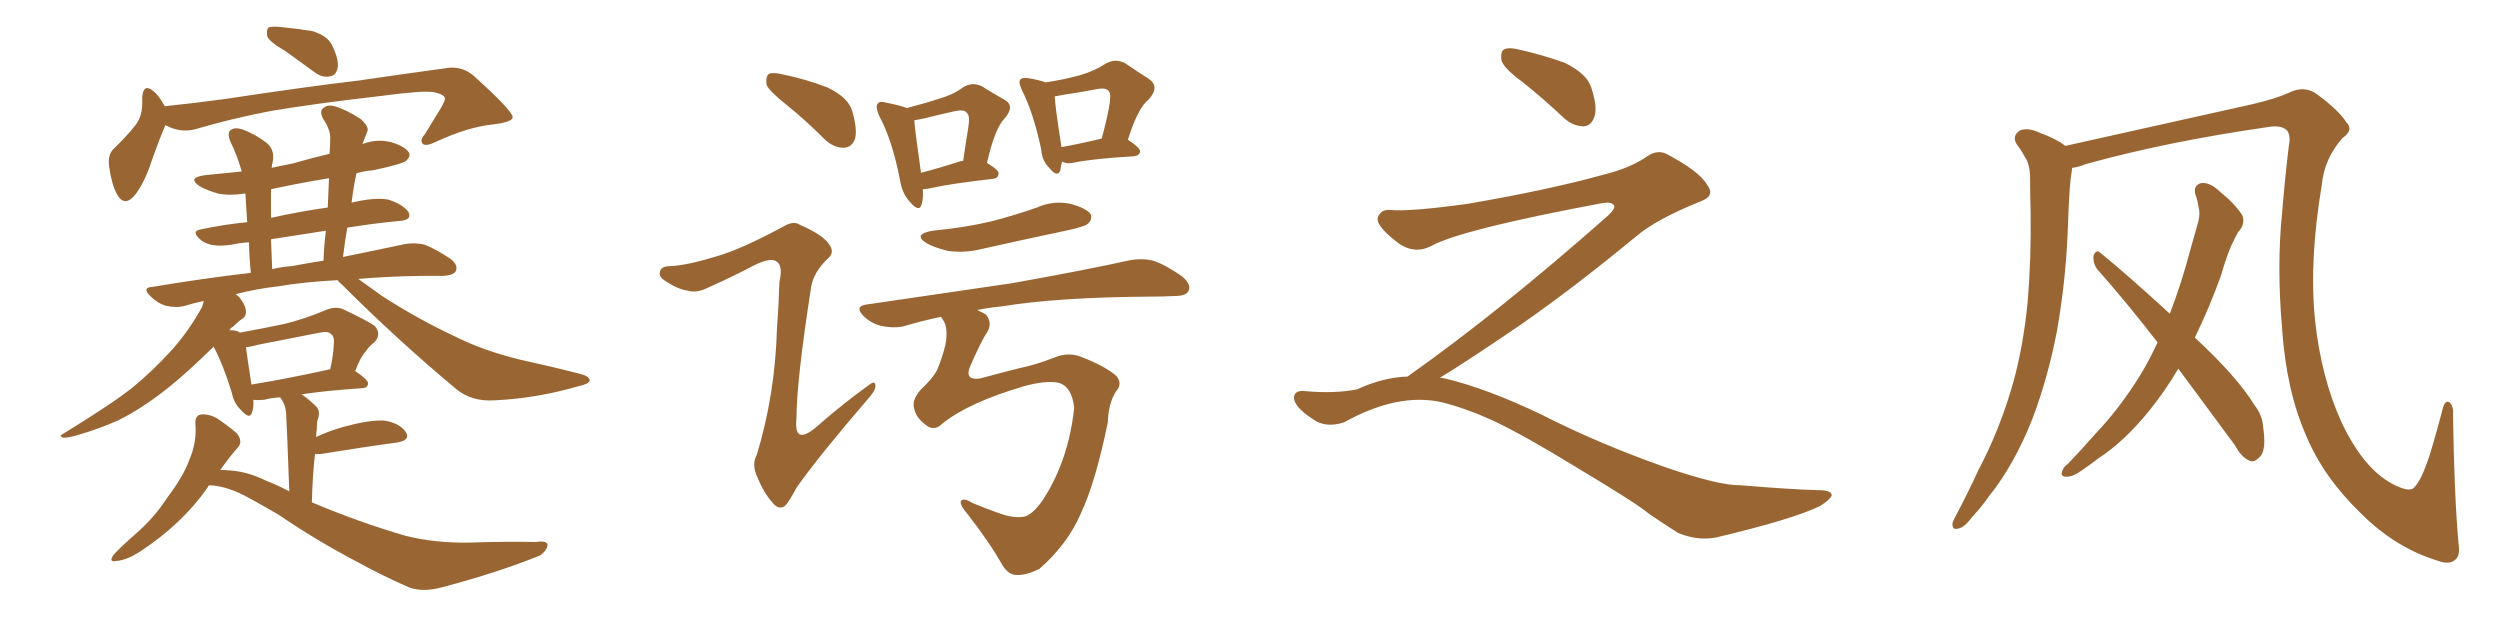 <svg xmlns="http://www.w3.org/2000/svg" xmlns:xlink="http://www.w3.org/1999/xlink" width="600" height="150"><path fill="#996633" padding="10" d="M68.55 12.30L68.55 12.30Q64.75 10.11 64.16 8.79L64.16 8.79Q63.87 7.18 64.45 6.59L64.45 6.59Q65.19 6.30 67.09 6.45L67.09 6.45Q71.34 6.88 75 7.47L75 7.47Q78.66 8.64 79.69 10.84L79.69 10.84Q81.45 14.50 81.01 16.41L81.01 16.41Q80.57 18.16 79.25 18.31L79.25 18.31Q77.34 18.75 75.44 17.29L75.44 17.29Q71.78 14.65 68.55 12.30ZM39.70 30.03L39.70 30.03Q38.23 33.40 36.33 38.82L36.33 38.82Q34.86 43.36 32.67 46.44L32.67 46.44Q29.88 50.10 27.98 46.44L27.98 46.44Q26.81 44.24 26.22 40.14L26.22 40.14Q25.78 37.35 27.10 35.89L27.10 35.89Q30.32 32.81 32.52 30.03L32.52 30.03Q33.98 28.13 34.13 25.34L34.13 25.34Q34.13 24.17 34.13 23.29L34.13 23.29Q34.42 19.92 36.77 21.83L36.77 21.83Q38.09 22.85 39.55 25.49L39.55 25.49Q46.73 24.76 54.20 23.73L54.20 23.73Q73.54 20.80 85.99 19.34L85.99 19.34Q98.00 17.58 107.81 16.26L107.81 16.26Q111.18 15.97 113.82 18.31L113.82 18.31Q123.05 26.66 123.05 28.13L123.05 28.13Q123.05 29.30 118.21 29.88L118.21 29.88Q112.35 30.47 104.74 33.98L104.74 33.98Q102.39 35.16 101.51 34.57L101.51 34.57Q100.63 33.69 101.95 32.23L101.95 32.23Q104.00 28.86 105.91 25.78L105.91 25.78Q106.79 24.17 106.79 23.73L106.79 23.73Q106.79 22.71 104.15 22.12L104.15 22.12Q101.51 21.68 91.70 23.00L91.70 23.00Q75.15 24.90 64.89 26.66L64.89 26.66Q55.66 28.42 46.73 31.05L46.73 31.05Q43.21 31.93 39.70 30.03ZM50.24 116.46L50.24 116.46Q49.95 116.60 49.80 117.04L49.80 117.04Q43.65 125.83 33.54 132.42L33.54 132.42Q30.32 134.47 27.98 134.62L27.98 134.62Q25.93 135.06 27.25 133.15L27.25 133.15Q29.00 131.25 32.67 128.03L32.67 128.03Q37.06 124.22 40.28 119.24L40.28 119.24Q43.95 114.40 45.41 110.45L45.41 110.45Q47.31 106.05 46.88 101.51L46.88 101.51Q46.88 99.61 48.34 99.46L48.34 99.46Q50.10 99.32 52.00 100.34L52.00 100.34Q54.64 102.10 56.84 104.00L56.84 104.00Q58.45 106.05 56.98 107.52L56.98 107.52Q54.79 110.01 52.88 112.79L52.88 112.79Q54.05 112.79 55.52 112.94L55.52 112.94Q59.47 113.23 64.01 115.43L64.01 115.43Q66.65 116.46 69.43 117.92L69.43 117.92Q68.85 101.95 68.70 100.05L68.70 100.05Q68.70 98.14 68.12 96.83L68.12 96.83Q67.68 95.95 67.24 95.36L67.24 95.36Q64.89 95.51 63.43 95.95L63.43 95.95Q61.82 96.09 60.79 95.95L60.79 95.95Q60.94 97.85 60.50 98.88L60.50 98.88Q60.06 100.93 57.71 98.29L57.71 98.29Q56.10 96.68 55.66 94.34L55.66 94.34Q53.61 87.60 51.27 83.20L51.27 83.20Q44.82 89.50 40.43 93.02L40.43 93.02Q33.98 98.14 28.27 100.93L28.27 100.93Q23.58 102.98 19.04 104.30L19.04 104.30Q16.11 105.18 15.09 105.03L15.09 105.03Q14.06 104.59 15.09 104.15L15.09 104.15Q26.81 96.97 31.79 93.02L31.79 93.02Q36.62 89.06 41.16 84.08L41.16 84.08Q45.26 79.54 48.49 73.68L48.49 73.68Q48.78 72.80 48.93 72.22L48.93 72.22Q46.29 72.80 44.38 73.39L44.38 73.39Q42.48 73.97 39.84 73.39L39.84 73.39Q37.79 72.80 36.04 71.04L36.04 71.04Q33.98 68.99 36.62 68.85L36.62 68.85Q48.78 66.80 60.21 65.48L60.21 65.48Q59.77 61.38 59.77 58.15L59.77 58.15Q57.42 58.30 55.52 58.74L55.52 58.74Q50.68 59.47 48.34 57.71L48.34 57.71Q45.70 55.52 48.05 55.08L48.05 55.08Q53.47 53.91 59.33 53.32L59.33 53.32Q59.03 49.07 58.89 46.44L58.89 46.44Q55.08 47.02 52.29 46.44L52.29 46.44Q49.66 45.70 47.90 44.68L47.90 44.68Q44.82 42.63 49.22 42.04L49.22 42.04Q53.61 41.60 58.01 41.16L58.01 41.16Q56.98 37.35 55.22 33.84L55.22 33.84Q54.49 31.79 55.37 31.20L55.37 31.20Q56.40 30.47 58.15 31.05L58.15 31.05Q61.38 32.23 64.16 34.42L64.16 34.42Q65.92 36.04 65.48 38.67L65.48 38.67Q65.33 39.26 65.19 40.28L65.19 40.28Q67.82 39.70 70.17 39.26L70.17 39.26Q74.71 37.94 79.10 36.91L79.10 36.91Q79.25 34.86 79.25 33.40L79.25 33.40Q79.39 31.20 77.49 28.42L77.49 28.42Q76.61 26.51 77.64 25.93L77.64 25.93Q78.52 25.05 80.27 25.49L80.27 25.49Q82.91 26.22 86.57 28.56L86.57 28.56Q88.62 30.47 88.18 31.49L88.18 31.49Q87.74 32.67 87.16 34.13L87.16 34.13Q87.01 34.42 87.01 34.57L87.01 34.57Q90.38 33.25 93.90 34.13L93.90 34.13Q97.27 35.16 98.14 36.62L98.14 36.62Q98.58 37.50 97.56 38.53L97.56 38.53Q96.53 39.40 89.50 40.87L89.50 40.87Q87.45 41.02 85.55 41.60L85.55 41.60Q84.81 44.97 84.38 48.63L84.38 48.63Q89.94 47.31 93.16 47.90L93.16 47.90Q96.53 48.93 98.00 50.83L98.00 50.83Q99.02 52.88 95.80 53.03L95.80 53.03Q89.65 53.61 83.35 54.64L83.35 54.64Q82.76 58.01 82.32 61.67L82.32 61.67Q90.97 59.91 97.12 58.59L97.12 58.59Q99.61 58.15 101.95 58.74L101.95 58.74Q104.59 59.77 108.11 62.11L108.11 62.11Q110.01 63.57 109.42 65.04L109.42 65.04Q108.84 66.06 106.49 66.21L106.49 66.21Q103.71 66.21 100.93 66.21L100.93 66.21Q92.72 66.36 85.99 66.94L85.99 66.94Q88.48 68.70 91.70 71.04L91.70 71.04Q100.34 76.61 108.84 80.57L108.84 80.57Q115.72 84.08 124.66 86.28L124.66 86.28Q132.71 88.04 139.45 89.79L139.45 89.79Q141.65 90.38 141.50 91.41L141.50 91.41Q141.36 92.14 138.72 92.72L138.72 92.72Q128.61 95.65 118.51 96.09L118.51 96.09Q113.09 96.39 109.42 93.31L109.42 93.31Q95.36 81.59 82.18 68.41L82.18 68.41Q81.45 67.82 81.01 67.24L81.01 67.24Q72.80 67.68 66.94 68.70L66.94 68.70Q61.52 69.29 56.54 70.61L56.54 70.61Q57.28 71.04 57.86 71.92L57.86 71.92Q59.03 73.54 59.03 74.85L59.03 74.85Q59.03 76.03 58.01 76.61L58.01 76.61Q57.28 77.05 55.96 78.37L55.96 78.37Q55.22 78.81 55.08 79.25L55.08 79.25Q56.98 79.25 57.57 79.83L57.57 79.83Q63.13 78.81 68.12 77.78L68.12 77.78Q72.95 76.61 78.22 74.41L78.22 74.41Q80.57 73.39 82.47 74.27L82.47 74.27Q88.04 76.90 89.94 78.22L89.94 78.22Q91.70 80.27 89.79 82.18L89.79 82.18Q88.77 82.91 87.74 84.38L87.74 84.38Q86.57 85.55 85.25 89.06L85.25 89.06Q88.33 91.11 88.33 91.99L88.33 91.99Q88.33 93.02 87.01 93.16L87.01 93.16Q78.22 93.75 72.36 94.63L72.36 94.63Q74.12 95.80 75.88 97.56L75.88 97.56Q77.05 98.73 76.17 100.93L76.17 100.93Q76.03 101.95 76.03 102.98L76.03 102.98Q75.88 103.86 75.88 104.88L75.88 104.88Q78.96 103.42 82.62 102.39L82.62 102.39Q88.62 100.78 92.14 100.93L92.14 100.93Q95.95 101.51 97.41 103.71L97.41 103.71Q98.58 105.62 95.36 106.20L95.36 106.20Q87.60 107.23 76.90 108.98L76.90 108.98Q76.17 108.98 75.59 108.98L75.59 108.98Q75 114.26 74.85 120.56L74.85 120.56Q86.28 125.39 97.41 128.61L97.41 128.61Q104.44 130.37 112.79 130.22L112.79 130.22Q121.14 129.93 128.61 130.08L128.61 130.08Q131.54 129.64 131.40 130.96L131.40 130.96Q131.10 132.28 129.64 133.30L129.64 133.30Q119.53 137.40 106.20 140.92L106.20 140.92Q100.93 142.38 97.41 140.63L97.41 140.63Q91.70 138.13 85.84 134.91L85.84 134.91Q76.03 129.79 66.80 123.49L66.80 123.49Q63.28 121.44 60.06 119.68L60.06 119.68Q54.64 116.60 50.24 116.46ZM60.35 92.29L60.35 92.29Q68.55 90.97 79.25 88.62L79.25 88.62Q79.98 85.55 80.13 82.32L80.13 82.32Q80.27 80.71 79.39 80.13L79.39 80.13Q78.66 79.39 76.76 79.83L76.76 79.83Q69.43 81.30 61.82 82.76L61.82 82.76Q60.35 83.20 59.03 83.35L59.03 83.35Q59.33 85.69 60.35 92.29ZM70.02 63.87L70.02 63.87Q73.97 63.13 77.64 62.55L77.64 62.55Q77.78 58.59 78.22 55.37L78.22 55.37Q71.63 56.40 65.04 57.42L65.04 57.42Q65.19 60.64 65.33 64.60L65.33 64.60Q67.68 64.01 70.02 63.87ZM78.66 49.80L78.66 49.80L78.66 49.80Q78.81 46.00 78.96 42.77L78.96 42.77Q71.78 43.95 65.04 45.41L65.04 45.41Q65.04 46.58 65.04 47.61L65.04 47.61Q65.04 49.66 65.04 52.29L65.04 52.29Q71.48 50.83 78.66 49.80ZM188.82 25.20L188.82 25.20Q184.57 21.83 183.98 20.36L183.98 20.36Q183.69 18.31 184.57 17.72L184.57 17.72Q185.60 17.29 187.94 17.87L187.94 17.87Q193.51 19.04 198.49 20.95L198.49 20.95Q203.47 23.29 204.49 26.51L204.49 26.51Q205.81 31.05 205.22 33.25L205.22 33.25Q204.49 35.30 202.73 35.45L202.73 35.45Q200.39 35.60 198.19 33.69L198.19 33.69Q193.36 28.86 188.82 25.20ZM171.97 61.52L171.97 61.52Q177.69 59.91 187.79 54.49L187.79 54.49Q190.43 52.88 191.89 53.91L191.89 53.91Q197.61 56.40 199.07 58.74L199.07 58.74Q200.39 60.64 198.63 62.11L198.63 62.11Q195.26 65.33 194.68 68.85L194.68 68.85Q191.16 91.41 191.16 100.34L191.16 100.34Q190.43 107.08 195.85 102.54L195.85 102.54Q202.00 97.12 208.30 92.58L208.30 92.58Q209.91 91.26 210.06 92.29L210.06 92.29Q210.35 93.31 208.89 95.07L208.89 95.07Q196.88 108.98 191.16 117.04L191.16 117.04Q189.40 120.41 188.38 121.44L188.38 121.44Q186.91 122.46 185.45 120.70L185.45 120.70Q183.25 118.21 181.79 114.55L181.79 114.55Q180.32 111.47 181.64 109.13L181.64 109.13Q186.04 94.63 186.47 78.81L186.47 78.81Q186.91 73.10 187.06 67.68L187.06 67.68Q187.94 63.87 186.47 62.84L186.47 62.84Q185.16 61.67 181.20 63.57L181.20 63.57Q175.34 66.65 169.04 69.43L169.04 69.43Q166.85 70.31 164.94 69.73L164.94 69.73Q162.60 69.43 159.38 67.24L159.38 67.24Q157.91 66.21 158.50 64.89L158.50 64.89Q158.94 63.87 160.84 63.87L160.84 63.87Q164.79 63.72 171.97 61.52ZM221.48 45.41L221.48 45.41Q221.63 47.61 221.19 49.07L221.19 49.07Q220.61 51.12 218.26 48.34L218.26 48.34Q216.50 46.29 216.06 43.51L216.06 43.51Q214.16 33.54 210.94 27.69L210.94 27.69Q210.06 25.49 210.64 24.90L210.64 24.90Q211.08 24.17 212.55 24.61L212.55 24.61Q216.21 25.34 217.68 25.93L217.68 25.93Q222.07 24.76 225.29 23.73L225.29 23.73Q228.81 22.71 231.15 20.95L231.15 20.95Q233.20 19.63 235.55 20.65L235.55 20.65Q238.62 22.56 240.97 23.88L240.97 23.88Q243.75 25.34 241.11 28.42L241.11 28.42Q238.77 30.76 236.87 39.11L236.87 39.11Q239.65 40.72 239.65 41.60L239.65 41.60Q239.65 42.77 238.33 42.92L238.33 42.92Q228.08 44.09 223.54 45.12L223.54 45.12Q222.36 45.41 221.48 45.41ZM230.57 38.67L230.57 38.67Q231.01 38.53 231.15 38.67L231.15 38.67Q231.74 34.57 232.32 31.05L232.32 31.05Q232.91 27.69 232.03 27.10L232.03 27.10Q231.59 26.22 229.25 26.66L229.25 26.66Q225.88 27.39 221.78 28.42L221.78 28.42Q220.46 28.71 219.43 28.86L219.43 28.86Q219.58 31.20 221.04 41.46L221.04 41.46Q225.15 40.43 230.57 38.67ZM254.88 38.82L254.88 38.82Q254.59 39.99 254.44 41.02L254.44 41.02Q253.71 42.63 251.81 40.28L251.81 40.28Q250.05 38.53 249.90 35.89L249.90 35.89Q248.00 26.95 245.21 21.53L245.21 21.53Q244.34 19.63 244.92 19.04L244.92 19.04Q245.36 18.60 246.68 18.75L246.68 18.75Q249.46 19.19 250.93 19.78L250.93 19.78Q255.76 19.04 259.28 18.02L259.28 18.02Q262.79 16.99 265.43 15.23L265.43 15.23Q267.77 13.92 270.12 15.23L270.12 15.23Q273.34 17.43 275.68 18.90L275.68 18.90Q278.47 20.80 275.68 23.88L275.68 23.88Q273.05 25.93 270.70 33.54L270.70 33.54Q273.63 35.45 273.63 36.33L273.63 36.33Q273.49 37.35 272.17 37.50L272.17 37.50Q262.50 38.09 258.11 38.96L258.11 38.96Q256.35 39.40 255.32 38.96L255.32 38.96Q255.03 38.82 254.88 38.82ZM254.74 35.30L254.74 35.30Q258.98 34.57 264.40 33.25L264.40 33.25Q265.58 29.00 266.16 25.78L266.16 25.78Q266.75 22.56 266.16 21.97L266.16 21.97Q265.58 20.95 263.23 21.39L263.23 21.39Q259.57 22.12 255.47 22.71L255.47 22.71Q253.71 23.00 253.13 23.14L253.13 23.14Q253.27 25.93 254.74 35.16L254.74 35.16Q254.74 35.16 254.74 35.30ZM223.83 55.37L223.83 55.37Q231.45 54.64 237.74 53.17L237.74 53.17Q243.46 51.71 248.88 49.80L248.88 49.80Q252.83 48.05 256.93 48.93L256.93 48.93Q260.74 49.95 261.77 51.42L261.77 51.42Q262.21 52.59 261.18 53.61L261.18 53.61Q260.60 54.35 255.76 55.37L255.76 55.37Q245.36 57.57 235.55 59.77L235.55 59.77Q231.45 60.79 227.49 60.21L227.49 60.21Q224.41 59.47 222.51 58.45L222.51 58.45Q218.85 56.25 223.83 55.37ZM226.17 101.66L226.17 101.66L226.17 101.66Q224.27 103.56 222.36 102.10L222.36 102.10Q219.87 100.34 219.43 98.14L219.43 98.14Q218.70 96.09 221.04 93.46L221.04 93.46Q223.83 90.82 224.85 88.92L224.85 88.92Q226.03 86.28 226.90 82.76L226.90 82.76Q227.64 78.66 226.32 76.76L226.32 76.76Q225.88 76.17 225.88 76.03L225.88 76.03Q221.04 77.05 216.65 78.37L216.65 78.37Q214.31 78.81 211.52 78.22L211.52 78.22Q209.03 77.64 207.13 75.73L207.13 75.73Q205.08 73.54 207.86 73.10L207.86 73.10Q226.90 70.31 242.87 67.97L242.87 67.97Q260.89 64.75 271.44 62.40L271.44 62.40Q274.37 61.96 276.71 62.55L276.71 62.55Q279.79 63.57 283.74 66.36L283.74 66.36Q286.08 68.41 285.21 69.87L285.21 69.87Q284.62 71.04 281.98 71.04L281.98 71.04Q279.20 71.19 276.12 71.19L276.12 71.19Q253.71 71.34 240.38 73.54L240.38 73.54Q237.30 73.83 234.52 74.41L234.52 74.41Q235.55 74.85 236.57 75.44L236.57 75.44Q238.33 77.49 236.87 79.83L236.87 79.83Q235.69 81.45 232.91 87.74L232.91 87.74Q231.30 91.41 235.25 90.82L235.25 90.82Q240.67 89.36 244.78 88.33L244.78 88.33Q248.44 87.60 252.98 85.84L252.98 85.84Q256.49 84.38 259.57 85.69L259.57 85.69Q265.28 87.89 267.92 90.23L267.92 90.23Q269.53 92.14 267.77 94.04L267.77 94.04Q266.02 96.83 265.87 101.37L265.87 101.37Q262.94 115.72 259.42 123.19L259.42 123.19Q256.20 130.66 249.46 136.52L249.46 136.52Q246.24 138.13 243.90 137.99L243.90 137.99Q242.14 137.99 240.67 135.79L240.67 135.79Q237.45 130.08 232.18 123.34L232.18 123.34Q230.42 121.29 230.57 120.41L230.57 120.41Q231.01 119.24 233.35 120.70L233.35 120.70Q236.13 121.88 240.23 123.34L240.23 123.34Q243.75 124.51 246.09 123.93L246.09 123.93Q248.14 123.19 250.49 119.68L250.49 119.68Q256.49 110.30 257.81 97.85L257.81 97.85Q257.23 92.72 254.00 91.85L254.00 91.85Q250.93 91.26 245.65 92.72L245.65 92.72Q232.32 96.68 226.17 101.66ZM365.33 19.63L365.33 19.63Q360.94 16.41 360.35 14.50L360.35 14.50Q360.06 12.45 360.94 11.87L360.94 11.87Q362.11 11.28 364.45 11.87L364.45 11.87Q370.31 13.18 375.59 15.09L375.59 15.09Q380.86 17.72 381.88 20.95L381.88 20.95Q383.50 25.78 382.62 28.13L382.62 28.13Q381.88 30.18 380.13 30.32L380.13 30.32Q377.64 30.32 375.44 28.42L375.44 28.42Q370.31 23.58 365.33 19.63ZM337.79 90.38L337.79 90.38L337.79 90.38Q359.62 75 386.13 51.56L386.13 51.56Q387.89 49.80 387.30 49.22L387.30 49.22Q386.72 48.34 384.38 48.78L384.38 48.78Q350.68 55.08 343.51 59.03L343.51 59.03Q339.26 61.23 335.16 58.01L335.16 58.01Q330.47 54.35 330.62 52.44L330.62 52.44Q331.20 50.24 333.54 50.39L333.54 50.39Q338.38 50.83 352.15 48.93L352.15 48.93Q371.78 45.56 384.96 41.89L384.96 41.89Q391.41 40.28 395.36 37.50L395.36 37.50Q397.71 35.89 399.90 36.91L399.90 36.91Q407.96 41.16 409.72 44.38L409.72 44.38Q411.77 47.02 408.11 48.34L408.11 48.34Q397.56 52.59 392.72 56.69L392.72 56.69Q377.64 69.14 364.75 78.08L364.75 78.08Q351.42 87.16 345.56 90.67L345.56 90.67Q346.14 90.67 346.73 90.82L346.73 90.82Q356.69 93.16 369.87 99.46L369.87 99.46Q383.64 106.49 399.90 112.21L399.90 112.21Q412.79 116.60 417.77 116.46L417.77 116.46Q429.93 117.48 436.23 117.63L436.23 117.63Q439.75 117.63 439.60 118.95L439.60 118.95Q439.16 119.97 436.82 121.44L436.82 121.44Q430.22 124.66 411.62 129.05L411.62 129.05Q407.23 129.79 402.69 127.88L402.69 127.88Q398.58 125.24 395.80 123.34L395.80 123.34Q392.87 120.85 378.66 112.35L378.66 112.35Q365.77 104.44 358.30 100.93L358.30 100.93Q351.86 98.00 346.00 96.53L346.00 96.53Q335.45 94.19 322.56 101.37L322.56 101.37Q318.02 102.83 314.94 100.49L314.94 100.49Q310.69 97.71 310.55 95.51L310.55 95.51Q310.55 93.46 313.62 93.90L313.62 93.90Q320.36 94.48 325.63 93.46L325.63 93.46Q332.08 90.53 337.79 90.38ZM590.04 130.37L590.04 130.37Q590.48 133.15 589.45 134.18L589.45 134.18Q587.99 135.64 585.21 134.62L585.21 134.62Q574.95 131.54 566.60 123.19L566.60 123.19Q557.67 114.55 553.56 104.74L553.56 104.74Q548.73 93.90 547.71 78.96L547.71 78.96Q546.39 63.87 547.71 50.98L547.71 50.98Q548.44 42.19 549.32 35.01L549.32 35.01Q549.90 32.08 548.58 31.05L548.58 31.05Q547.27 30.03 544.48 30.47L544.48 30.47Q520.02 33.98 500.54 39.40L500.54 39.40Q498.78 40.14 497.31 40.28L497.31 40.28Q497.31 40.28 497.31 40.43L497.31 40.43Q496.88 43.07 496.73 45.41L496.73 45.41Q496.44 49.80 496.29 54.64L496.29 54.64Q495.85 67.09 493.65 79.54L493.65 79.54Q491.46 90.82 487.79 100.49L487.79 100.49Q483.40 111.62 477.25 119.24L477.25 119.24Q475.63 121.58 473.44 123.93L473.44 123.93Q471.39 126.71 469.92 126.86L469.92 126.86Q468.46 127.29 468.60 125.54L468.60 125.54Q468.90 124.66 469.48 123.63L469.48 123.63Q472.27 118.36 474.90 112.65L474.90 112.65Q480.03 102.98 483.25 91.55L483.25 91.55Q485.60 82.91 486.62 72.66L486.62 72.66Q487.50 62.40 487.35 50.83L487.35 50.83Q487.21 46.00 487.21 42.04L487.21 42.04Q487.06 39.26 486.04 37.79L486.04 37.79Q485.01 35.89 483.98 34.57L483.98 34.57Q482.81 32.67 484.72 31.35L484.72 31.35Q486.62 30.47 489.70 31.93L489.70 31.93Q493.36 33.25 495.70 35.01L495.70 35.01Q508.15 32.23 540.38 25.05L540.38 25.05Q546.09 23.73 549.32 22.27L549.32 22.27Q553.13 20.36 556.20 22.71L556.20 22.71Q561.33 26.51 563.09 29.30L563.09 29.30Q564.99 31.20 562.21 33.11L562.21 33.11Q557.81 38.09 557.23 44.38L557.23 44.38Q554.15 62.70 555.62 76.90L555.62 76.90Q557.08 90.53 561.91 101.22L561.91 101.22Q567.48 113.09 575.10 116.60L575.10 116.60Q578.61 118.21 579.49 116.89L579.49 116.89Q581.10 115.28 583.01 109.57L583.01 109.57Q584.77 103.86 586.23 98.14L586.23 98.14Q586.82 95.95 587.84 96.53L587.84 96.53Q588.87 97.41 588.72 99.32L588.72 99.32Q589.01 118.80 590.04 130.37ZM522.80 88.48L522.80 88.48L522.80 88.48Q519.58 93.90 515.92 98.44L515.92 98.44Q509.91 105.91 503.61 110.01L503.61 110.01Q501.71 111.47 499.80 112.79L499.80 112.79Q497.31 114.55 495.85 114.40L495.85 114.40Q494.38 114.40 494.97 112.94L494.97 112.94Q495.41 111.91 496.29 111.33L496.29 111.33Q499.51 107.96 502.73 104.30L502.73 104.30Q508.74 98.00 513.72 89.94L513.72 89.94Q515.92 86.28 517.82 82.18L517.82 82.18Q510.35 72.51 503.32 64.60L503.32 64.60Q502.29 63.13 502.44 61.38L502.44 61.38Q503.03 59.77 504.05 60.64L504.05 60.64Q510.21 65.63 520.75 75.29L520.75 75.29Q523.54 68.12 525.73 59.77L525.73 59.77Q526.76 56.10 527.64 53.03L527.64 53.03Q528.08 50.98 527.64 49.66L527.64 49.66Q527.34 47.75 526.90 46.73L526.90 46.73Q526.32 44.53 528.22 43.95L528.22 43.95Q530.27 43.65 532.62 45.85L532.62 45.85Q536.43 48.93 538.18 51.71L538.18 51.71Q538.92 53.91 537.16 55.66L537.16 55.66Q536.28 57.28 535.40 59.18L535.40 59.18Q534.08 62.40 533.06 66.06L533.06 66.06Q530.27 73.83 526.76 81.01L526.76 81.01Q537.01 90.53 541.11 97.27L541.11 97.27Q543.02 99.76 543.16 102.54L543.16 102.54Q544.04 108.40 542.14 109.86L542.14 109.86Q540.97 111.04 539.94 110.60L539.94 110.60Q537.89 109.72 536.43 106.93L536.43 106.93Q529.10 96.97 522.80 88.48Z"/></svg>